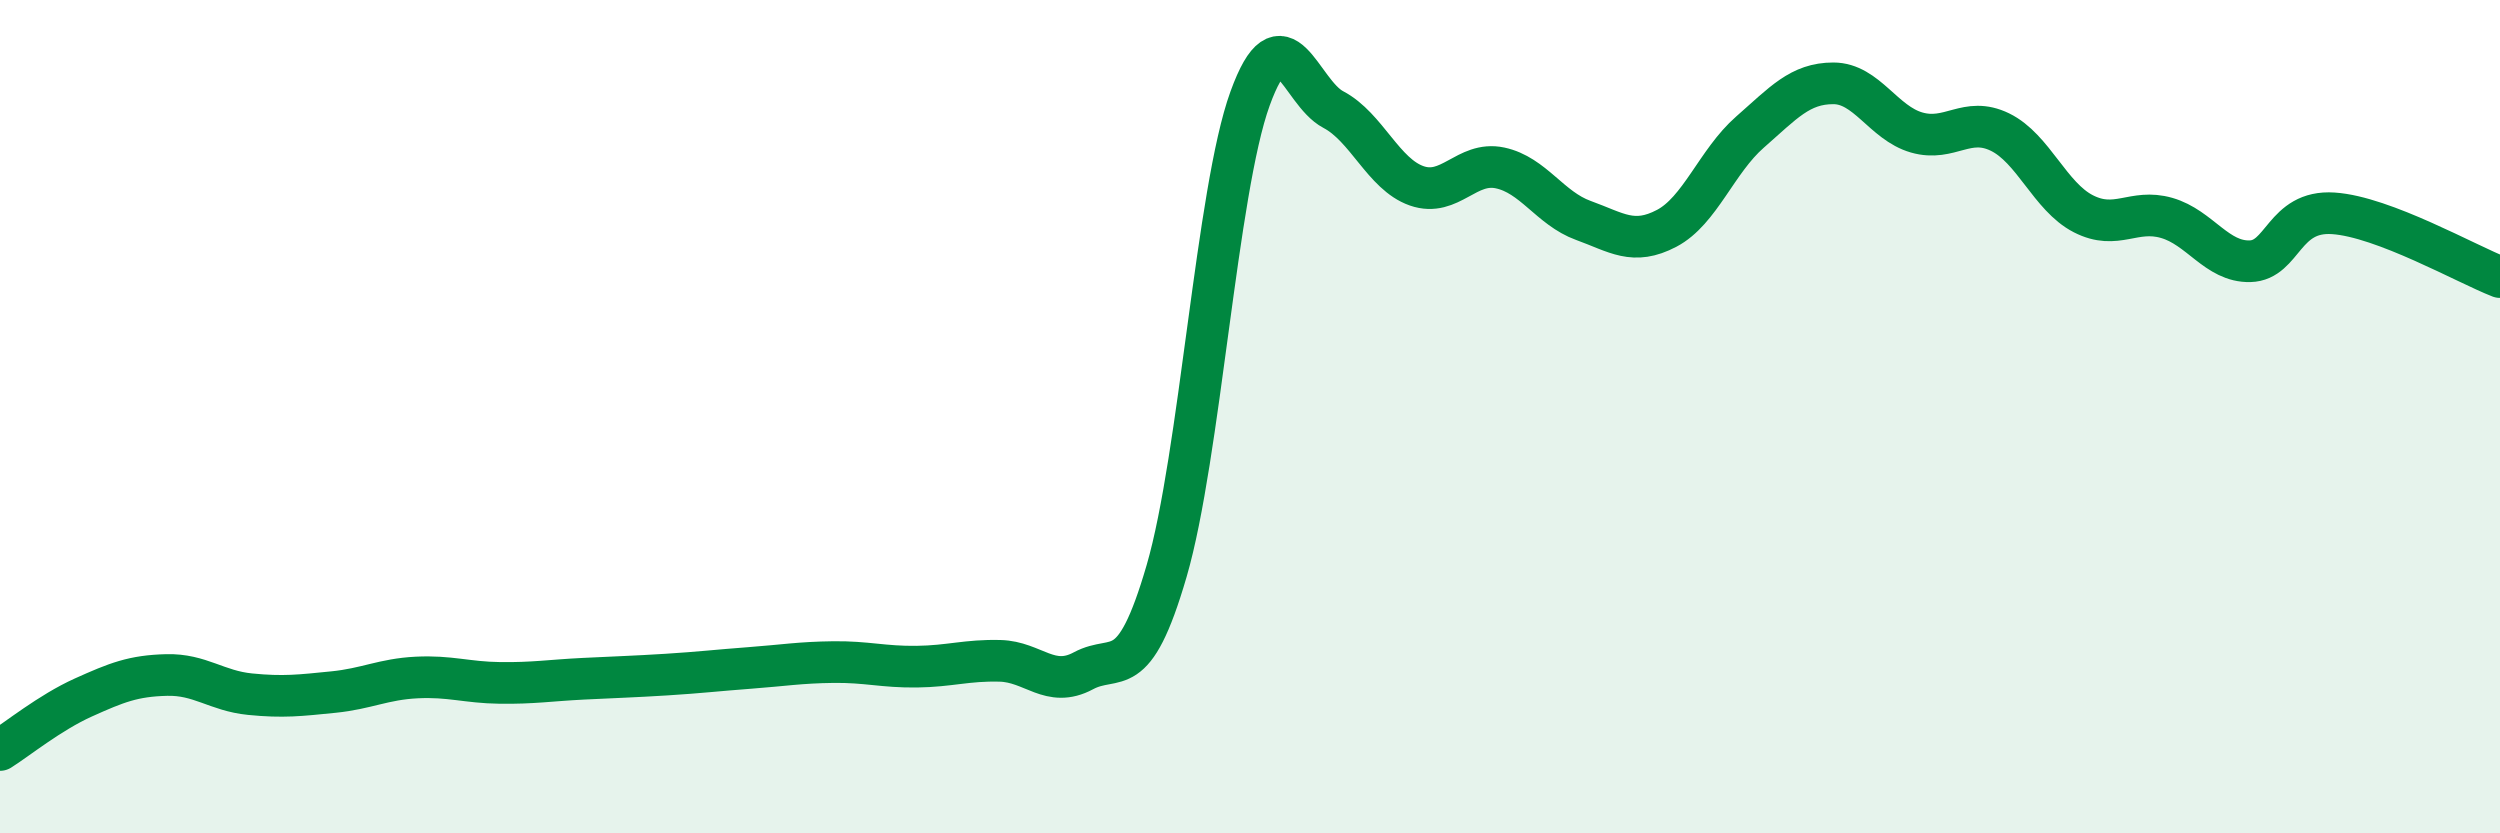 
    <svg width="60" height="20" viewBox="0 0 60 20" xmlns="http://www.w3.org/2000/svg">
      <path
        d="M 0,18 C 0.4,17.75 1.2,17.1 2,16.74 C 2.8,16.38 3.2,16.22 4,16.2 C 4.8,16.18 5.2,16.58 6,16.66 C 6.8,16.74 7.2,16.69 8,16.61 C 8.8,16.53 9.2,16.3 10,16.26 C 10.8,16.22 11.2,16.38 12,16.39 C 12.8,16.4 13.2,16.33 14,16.29 C 14.8,16.25 15.2,16.24 16,16.19 C 16.8,16.14 17.2,16.09 18,16.03 C 18.8,15.97 19.2,15.9 20,15.89 C 20.8,15.88 21.2,16.01 22,16 C 22.8,15.99 23.2,15.84 24,15.86 C 24.8,15.88 25.2,16.53 26,16.1 C 26.8,15.67 27.2,16.45 28,13.7 C 28.8,10.95 29.2,4.58 30,2.37 C 30.8,0.16 31.2,2.21 32,2.63 C 32.8,3.05 33.2,4.18 34,4.46 C 34.8,4.74 35.2,3.86 36,4.03 C 36.8,4.2 37.2,5 38,5.29 C 38.8,5.58 39.2,5.9 40,5.48 C 40.8,5.06 41.2,3.87 42,3.17 C 42.8,2.47 43.2,2 44,2 C 44.8,2 45.2,2.95 46,3.18 C 46.8,3.41 47.2,2.78 48,3.17 C 48.8,3.56 49.2,4.72 50,5.13 C 50.8,5.54 51.2,5 52,5.23 C 52.8,5.46 53.2,6.29 54,6.27 C 54.8,6.25 54.8,5.04 56,5.12 C 57.2,5.2 59.2,6.34 60,6.65L60 20L0 20Z"
        fill="#008740"
        opacity="0.1"
        stroke-linecap="round"
        stroke-linejoin="round"
      />
      <path
        d="M 0,18 C 0.4,17.75 1.2,17.1 2,16.74 C 2.8,16.38 3.2,16.22 4,16.2 C 4.8,16.18 5.2,16.58 6,16.66 C 6.8,16.74 7.2,16.69 8,16.61 C 8.8,16.53 9.2,16.3 10,16.26 C 10.8,16.22 11.2,16.38 12,16.39 C 12.8,16.4 13.2,16.33 14,16.29 C 14.8,16.25 15.2,16.24 16,16.19 C 16.8,16.14 17.2,16.09 18,16.03 C 18.8,15.97 19.2,15.9 20,15.89 C 20.8,15.88 21.2,16.01 22,16 C 22.8,15.99 23.2,15.84 24,15.86 C 24.8,15.88 25.2,16.53 26,16.1 C 26.8,15.67 27.2,16.45 28,13.7 C 28.8,10.95 29.2,4.58 30,2.37 C 30.8,0.16 31.2,2.21 32,2.63 C 32.8,3.05 33.2,4.18 34,4.46 C 34.8,4.74 35.2,3.86 36,4.03 C 36.8,4.2 37.2,5 38,5.29 C 38.8,5.58 39.2,5.9 40,5.48 C 40.8,5.06 41.2,3.87 42,3.17 C 42.8,2.47 43.2,2 44,2 C 44.8,2 45.2,2.95 46,3.18 C 46.8,3.41 47.2,2.78 48,3.17 C 48.8,3.56 49.2,4.72 50,5.13 C 50.8,5.54 51.2,5 52,5.23 C 52.8,5.46 53.2,6.29 54,6.27 C 54.8,6.25 54.8,5.04 56,5.12 C 57.2,5.2 59.2,6.34 60,6.65"
        stroke="#008740"
        stroke-width="1"
        fill="none"
        stroke-linecap="round"
        stroke-linejoin="round"
      />
    </svg>
  